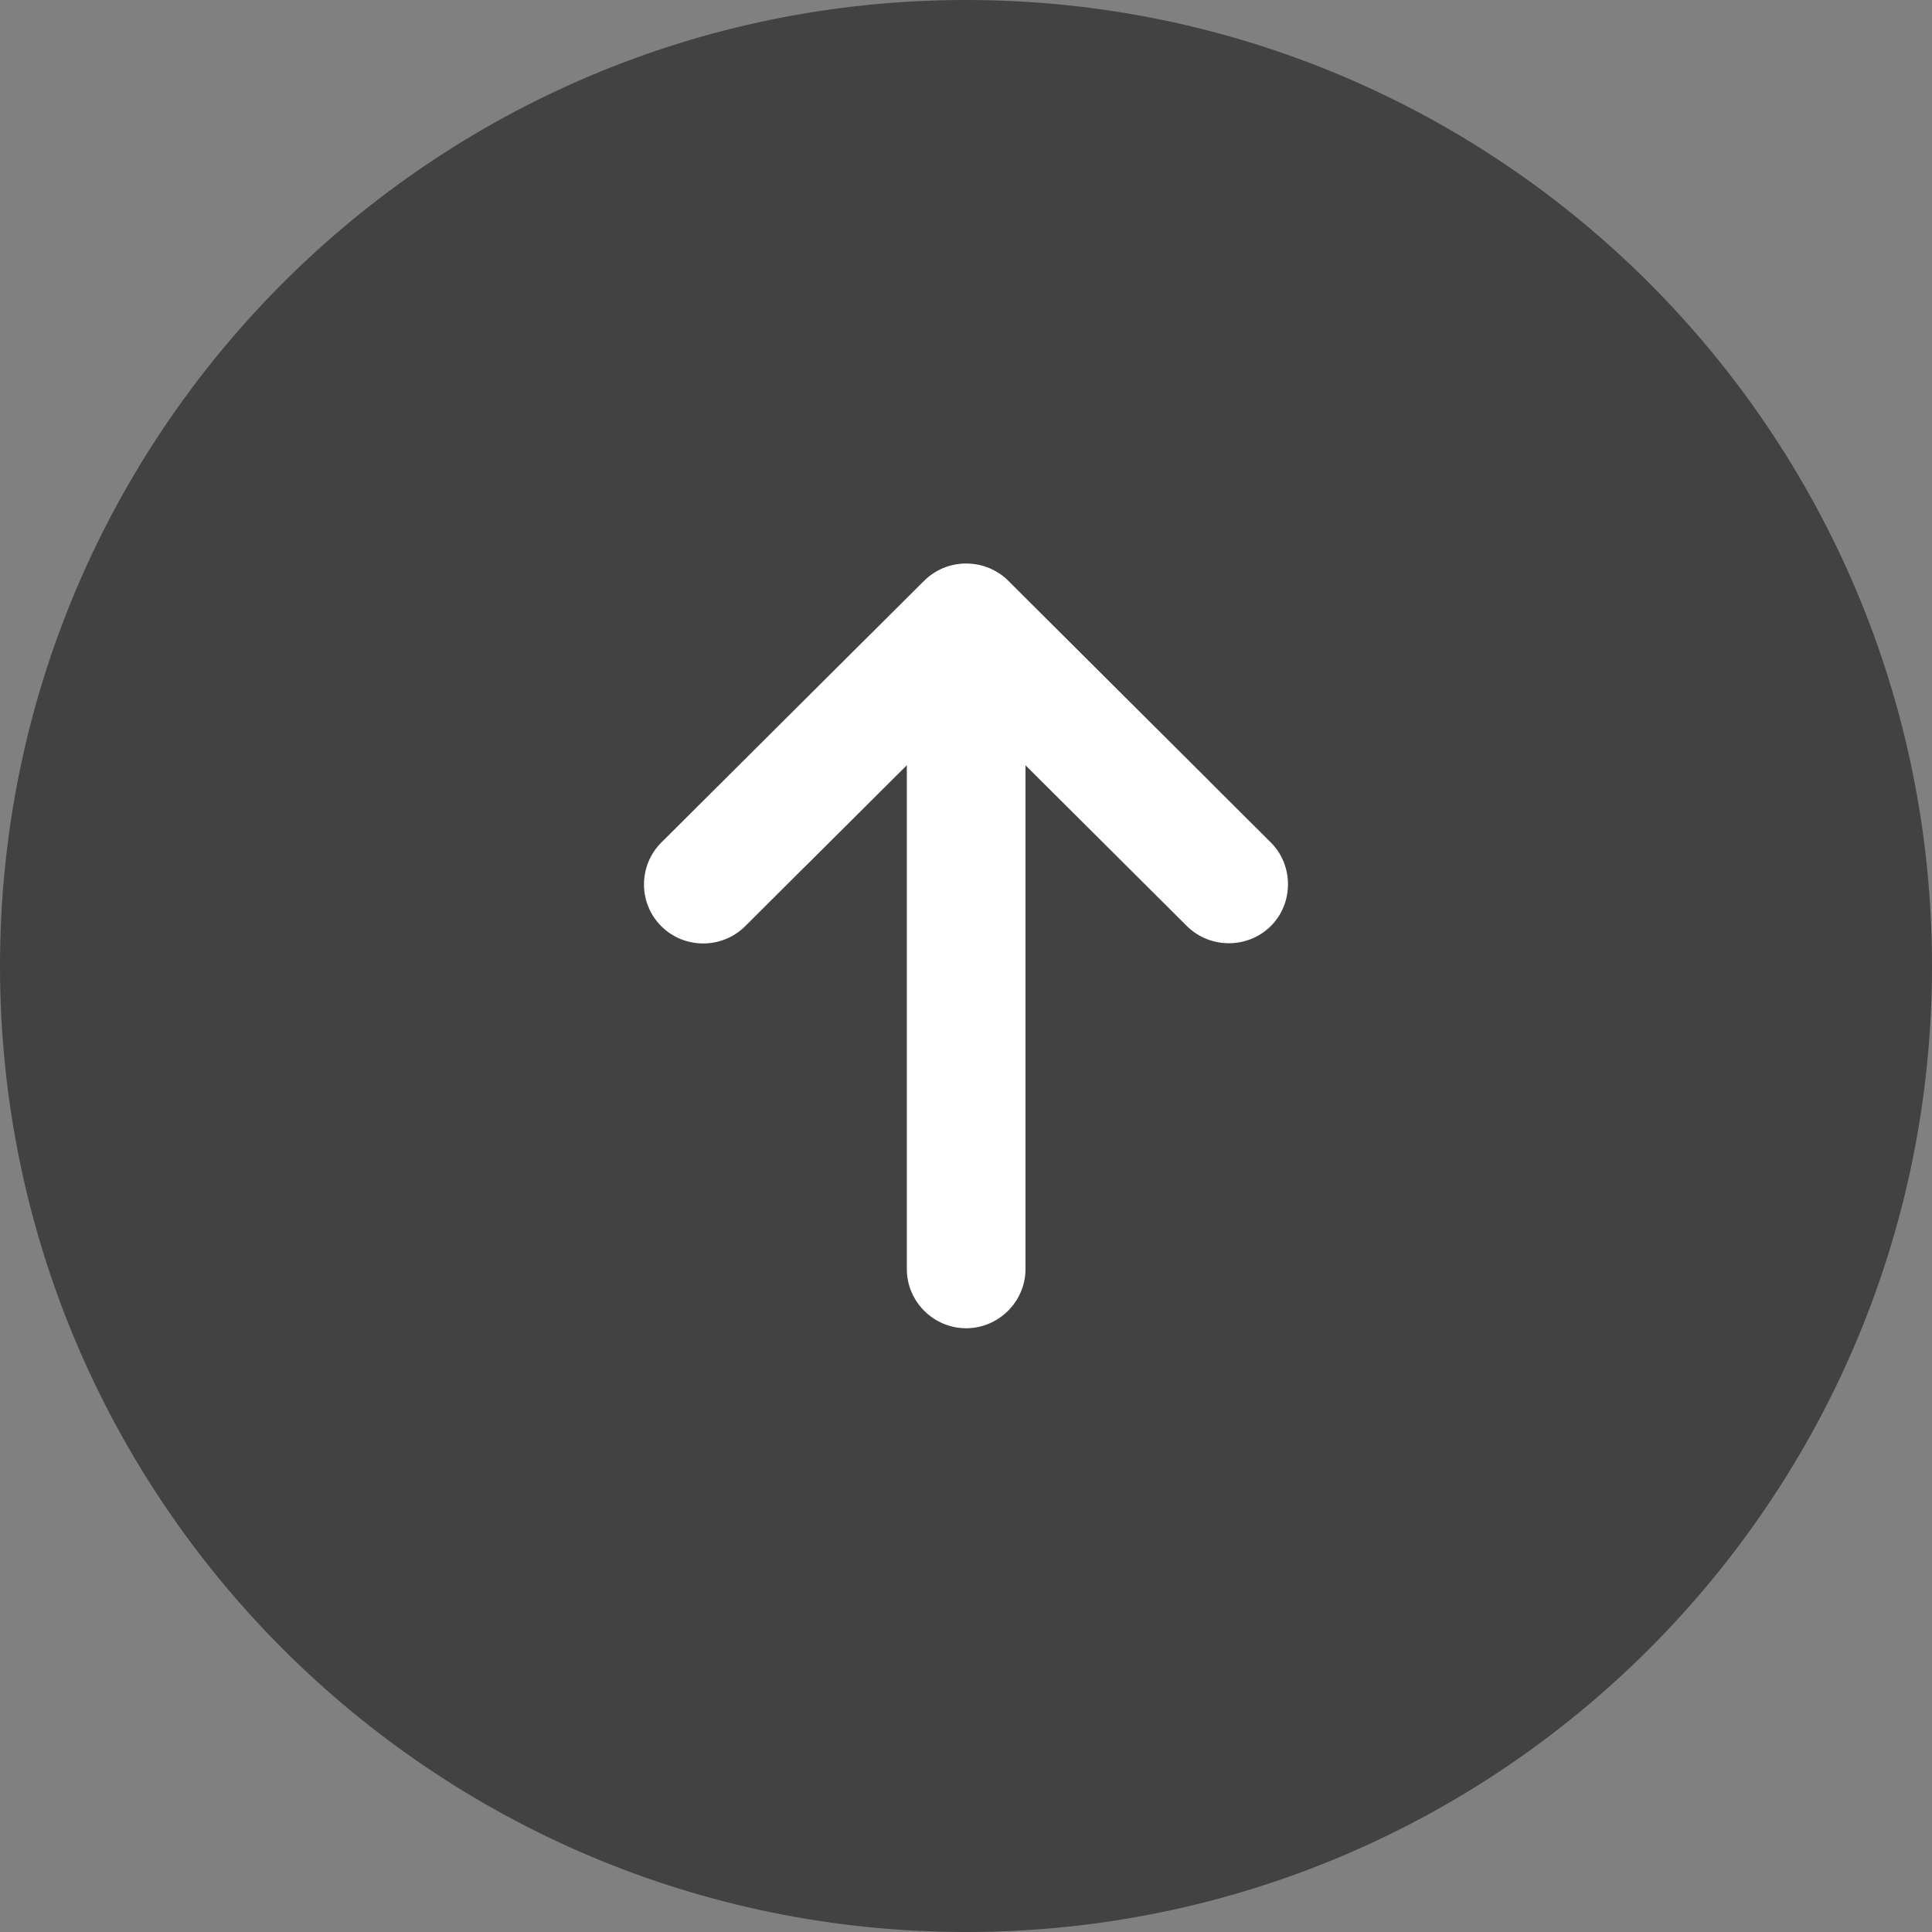 <svg xmlns="http://www.w3.org/2000/svg" width="48" height="48" viewBox="0 0 48 48" fill="none">
  <rect x="0" y="0" width="48" height="48" fill="#808080" stroke="none"/>
  <g clip-path="url(#clip0_99_1825)">
    <path d="M24 48C37.255 48 48 37.255 48 24C48 10.745 37.255 0 24 0C10.745 0 0 10.745 0 24C0 37.255 10.745 48 24 48Z" fill="#333333" fill-opacity="0.8"/>
    <path fill-rule="evenodd" clip-rule="evenodd" d="M22.53 19.012V19.585V29.015V31.532C22.53 32.34 23.197 33 24.004 33C24.811 33 25.478 32.336 25.478 31.532V29.015V19.585V19.013L29.488 23.008C30.063 23.579 31.004 23.574 31.573 23.008C32.142 22.441 32.142 21.497 31.573 20.931L30.105 19.468C30.089 19.45 30.072 19.433 30.055 19.416L25.084 14.463L25.048 14.426C24.923 14.302 24.781 14.206 24.628 14.136L24.595 14.121C24.575 14.113 24.549 14.102 24.529 14.095C24.004 13.898 23.384 14.007 22.962 14.427L22.953 14.436L21.474 15.909C21.462 15.921 21.449 15.933 21.437 15.945L16.429 20.934C15.86 21.501 15.854 22.439 16.429 23.011C17.003 23.583 17.939 23.583 18.514 23.011L20.002 21.528C20.015 21.516 20.027 21.504 20.04 21.492L22.53 19.012ZM24.595 14.121C24.575 14.113 24.549 14.102 24.529 14.095L24.595 14.121Z" fill="white"/>
  </g>
  <defs>
    <clipPath id="clip0_99_1825">
      <rect width="48" height="48" fill="white"/>
    </clipPath>
  </defs>
</svg>